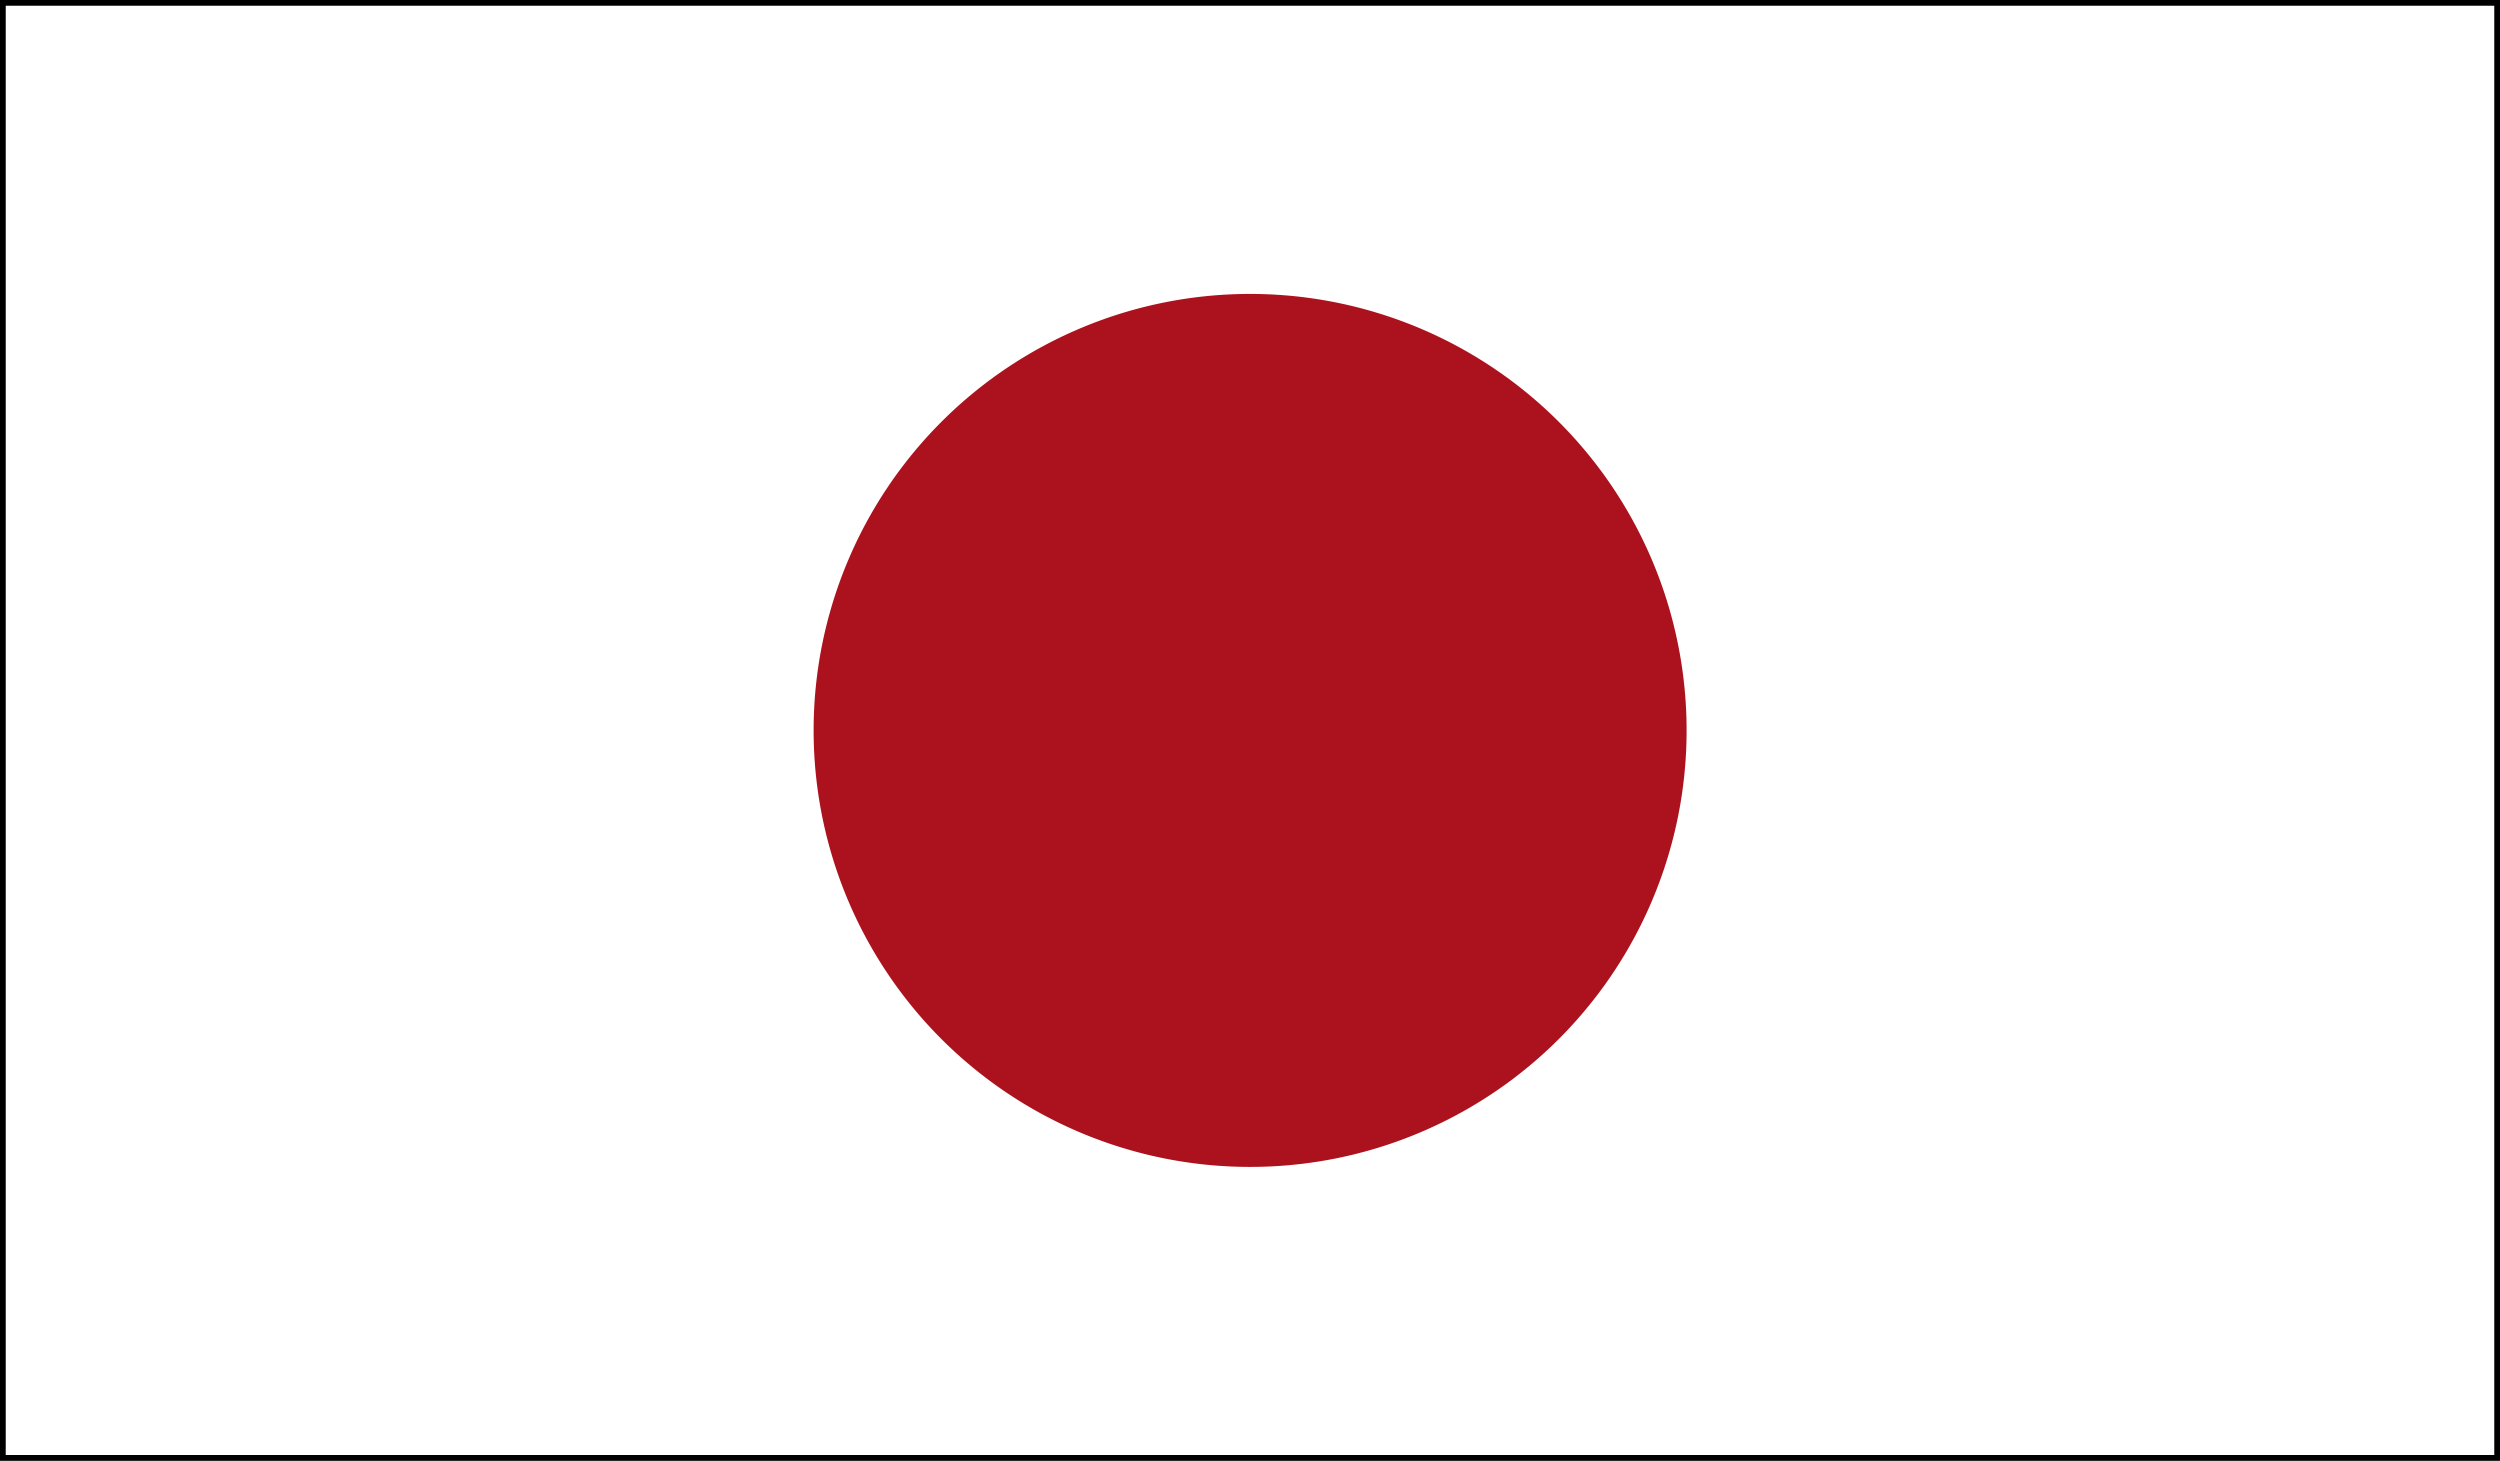 <svg xmlns="http://www.w3.org/2000/svg" xmlns:xlink="http://www.w3.org/1999/xlink" viewBox="0 0 218.16 127.47"><rect x="0" y="0" width="218.16" height="127.47" fill="#808080" stroke="none"/><defs><style>.cls-1,.cls-5{fill:none;}.cls-2{clip-path:url(#clip-path);}.cls-3{fill:#fff;}.cls-4{fill:#ac121d;}.cls-5{stroke:#000;stroke-miterlimit:10;stroke-width:0.5px;}</style><clipPath id="clip-path"><rect class="cls-1" x="0.25" y="0.25" width="217.66" height="126.97"/></clipPath></defs><g id="Vrstva_2" data-name="Vrstva 2"><g id="Capa_1" data-name="Capa 1"><g class="cls-2"><rect class="cls-3" x="0.25" y="0.25" width="217.66" height="126.97"/><g class="cls-2"><path class="cls-4" d="M109.08,25.65A38.09,38.09,0,1,1,71,63.74a38.09,38.09,0,0,1,38.09-38.09"/></g></g><rect class="cls-5" x="0.25" y="0.25" width="217.66" height="126.97"/></g></g></svg>